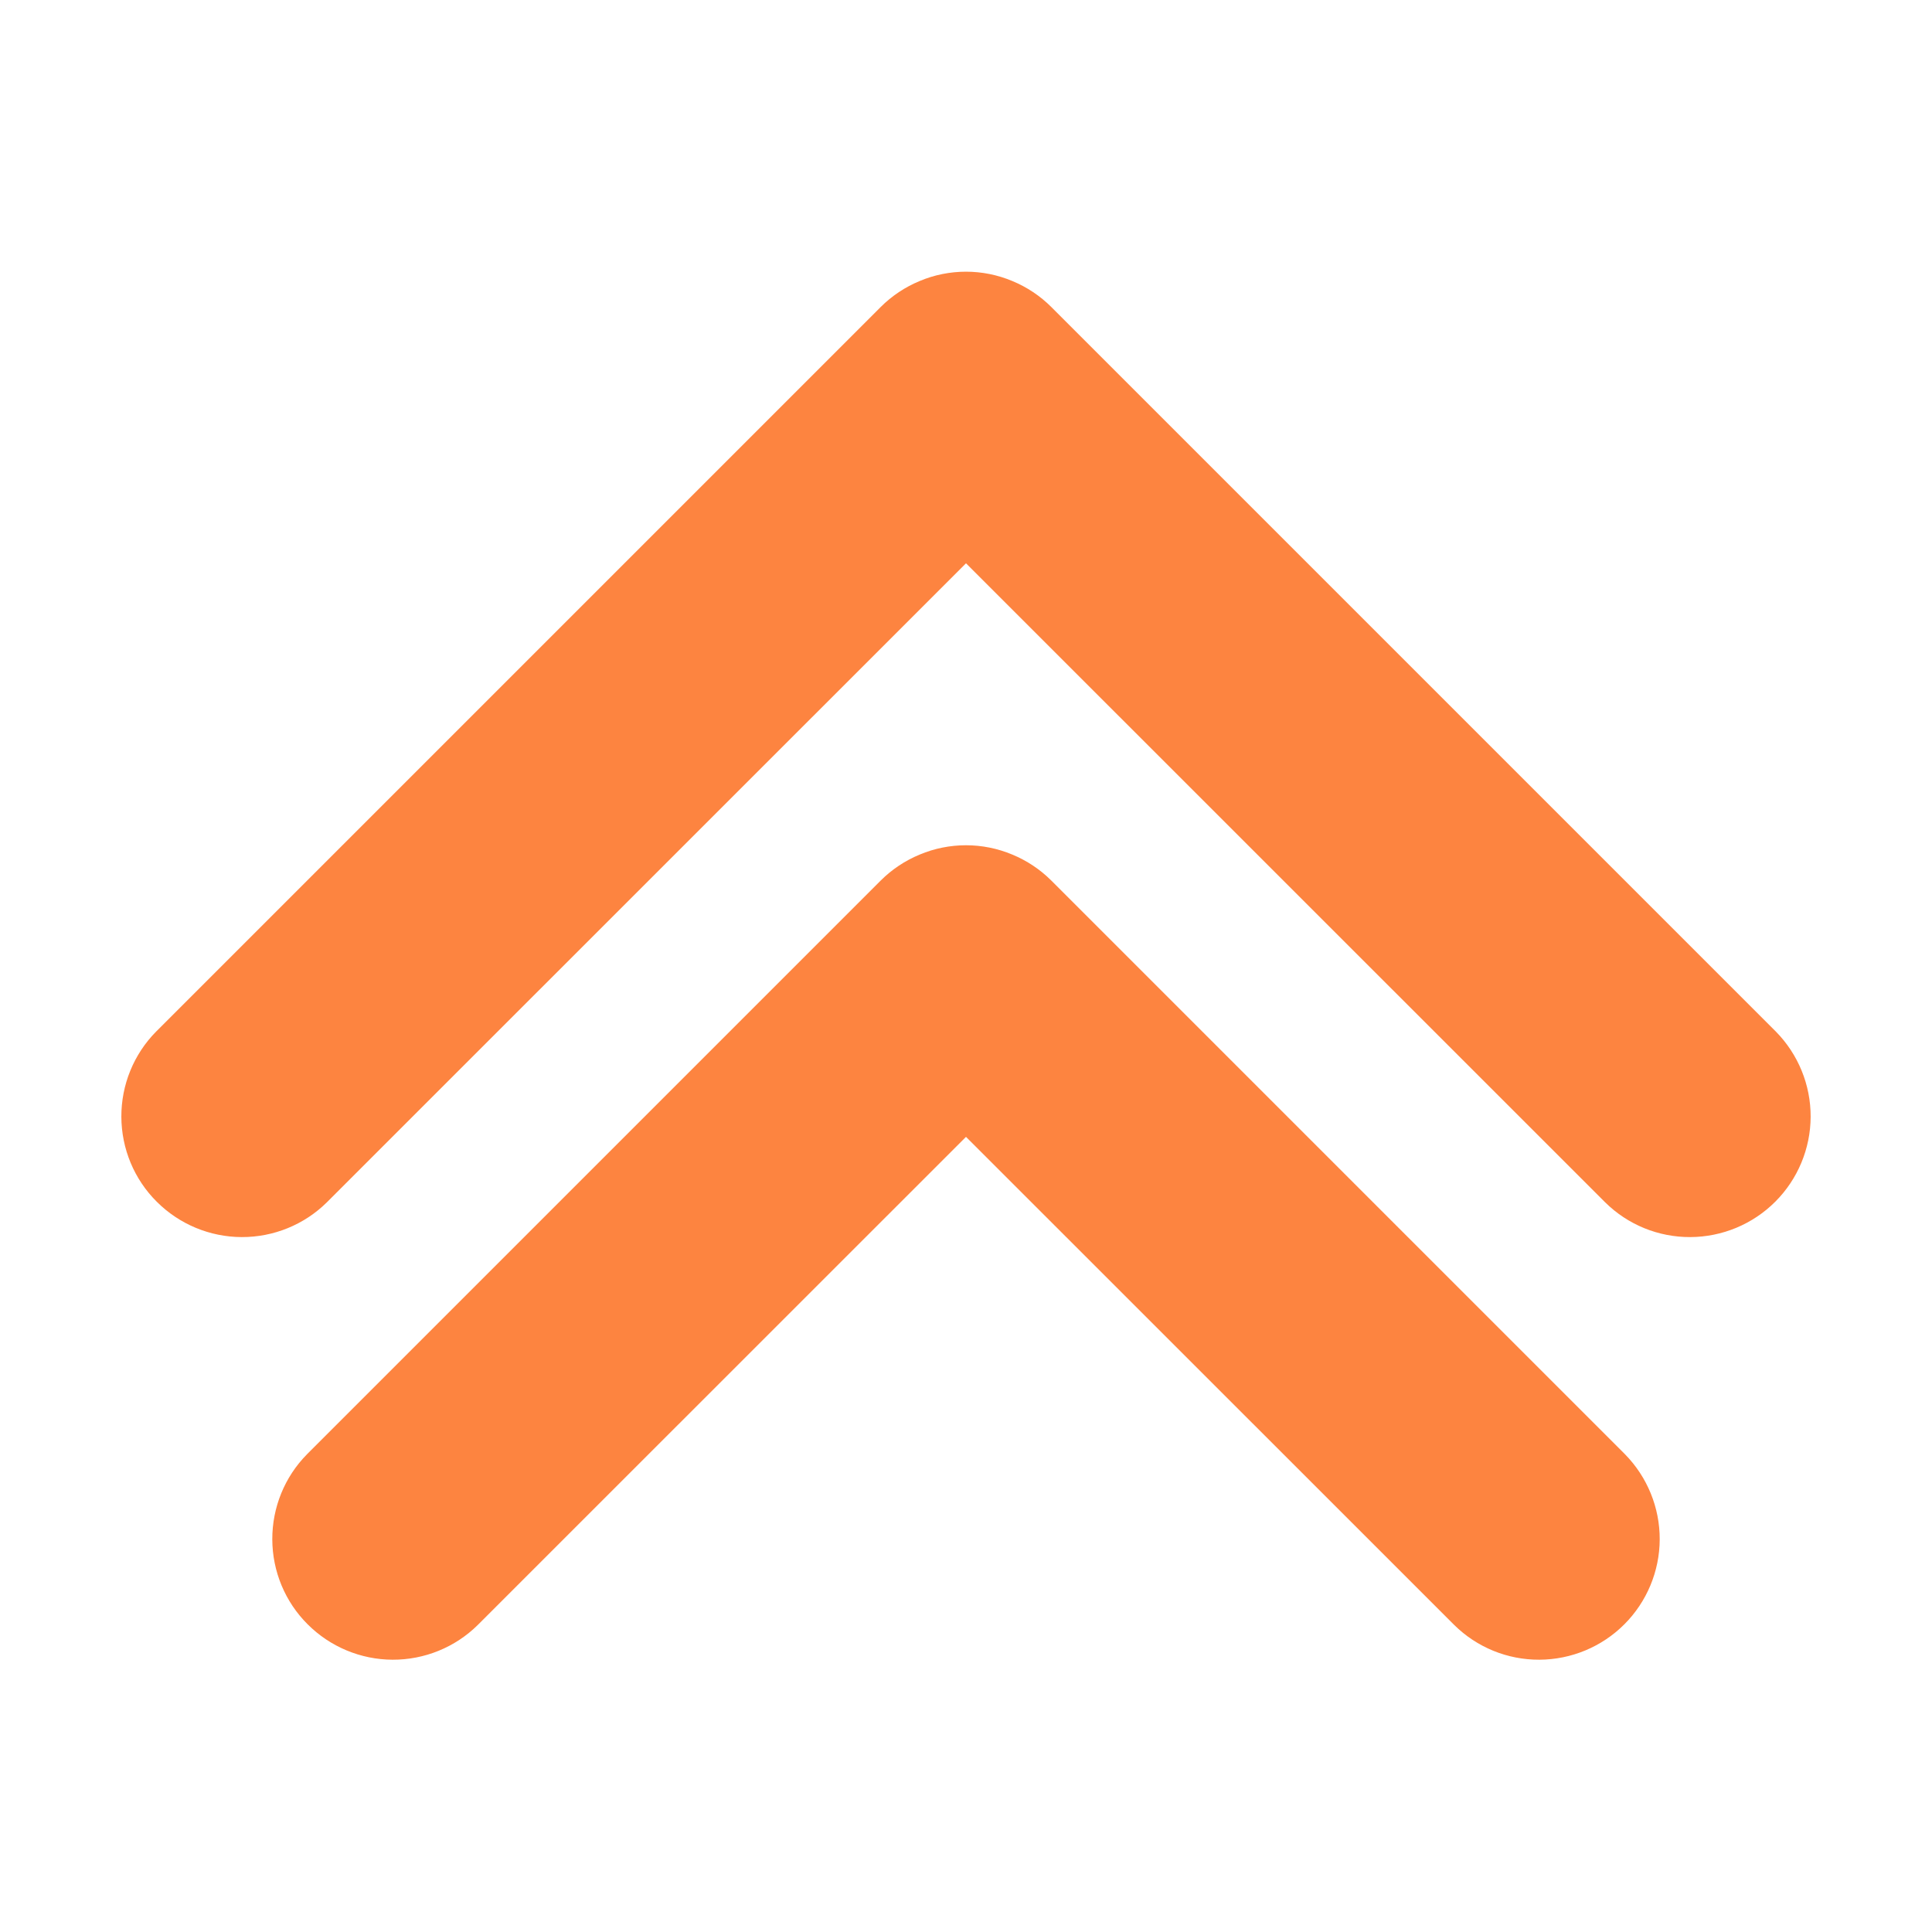 <svg width="16" height="16" viewBox="0 0 16 16" fill="none" xmlns="http://www.w3.org/2000/svg">
<path d="M1.293 8.543L7.293 2.543C7.386 2.45 7.496 2.377 7.617 2.327C7.738 2.276 7.869 2.25 8 2.25C8.131 2.25 8.261 2.276 8.383 2.327C8.504 2.377 8.614 2.45 8.707 2.543L14.707 8.543C14.892 8.731 14.996 8.985 14.995 9.249C14.994 9.513 14.888 9.766 14.702 9.952C14.515 10.139 14.262 10.244 13.998 10.245C13.734 10.246 13.481 10.143 13.293 9.957L8 4.665L2.707 9.957C2.519 10.143 2.265 10.246 2.001 10.245C1.738 10.244 1.485 10.139 1.298 9.952C1.111 9.766 1.006 9.513 1.005 9.249C1.004 8.985 1.107 8.731 1.293 8.543ZM8.707 7.293C8.614 7.2 8.504 7.127 8.383 7.077C8.261 7.026 8.131 7 8 7C7.869 7 7.738 7.026 7.617 7.077C7.496 7.127 7.386 7.2 7.293 7.293L2.543 12.043C2.357 12.231 2.254 12.485 2.255 12.749C2.256 13.013 2.361 13.266 2.548 13.452C2.735 13.639 2.988 13.744 3.251 13.745C3.515 13.746 3.769 13.643 3.957 13.457L8 9.415L12.043 13.457C12.231 13.643 12.484 13.746 12.748 13.745C13.012 13.744 13.265 13.639 13.452 13.452C13.638 13.266 13.744 13.013 13.745 12.749C13.746 12.485 13.642 12.231 13.457 12.043L8.707 7.293Z" fill="#FD8440"/>
</svg>
